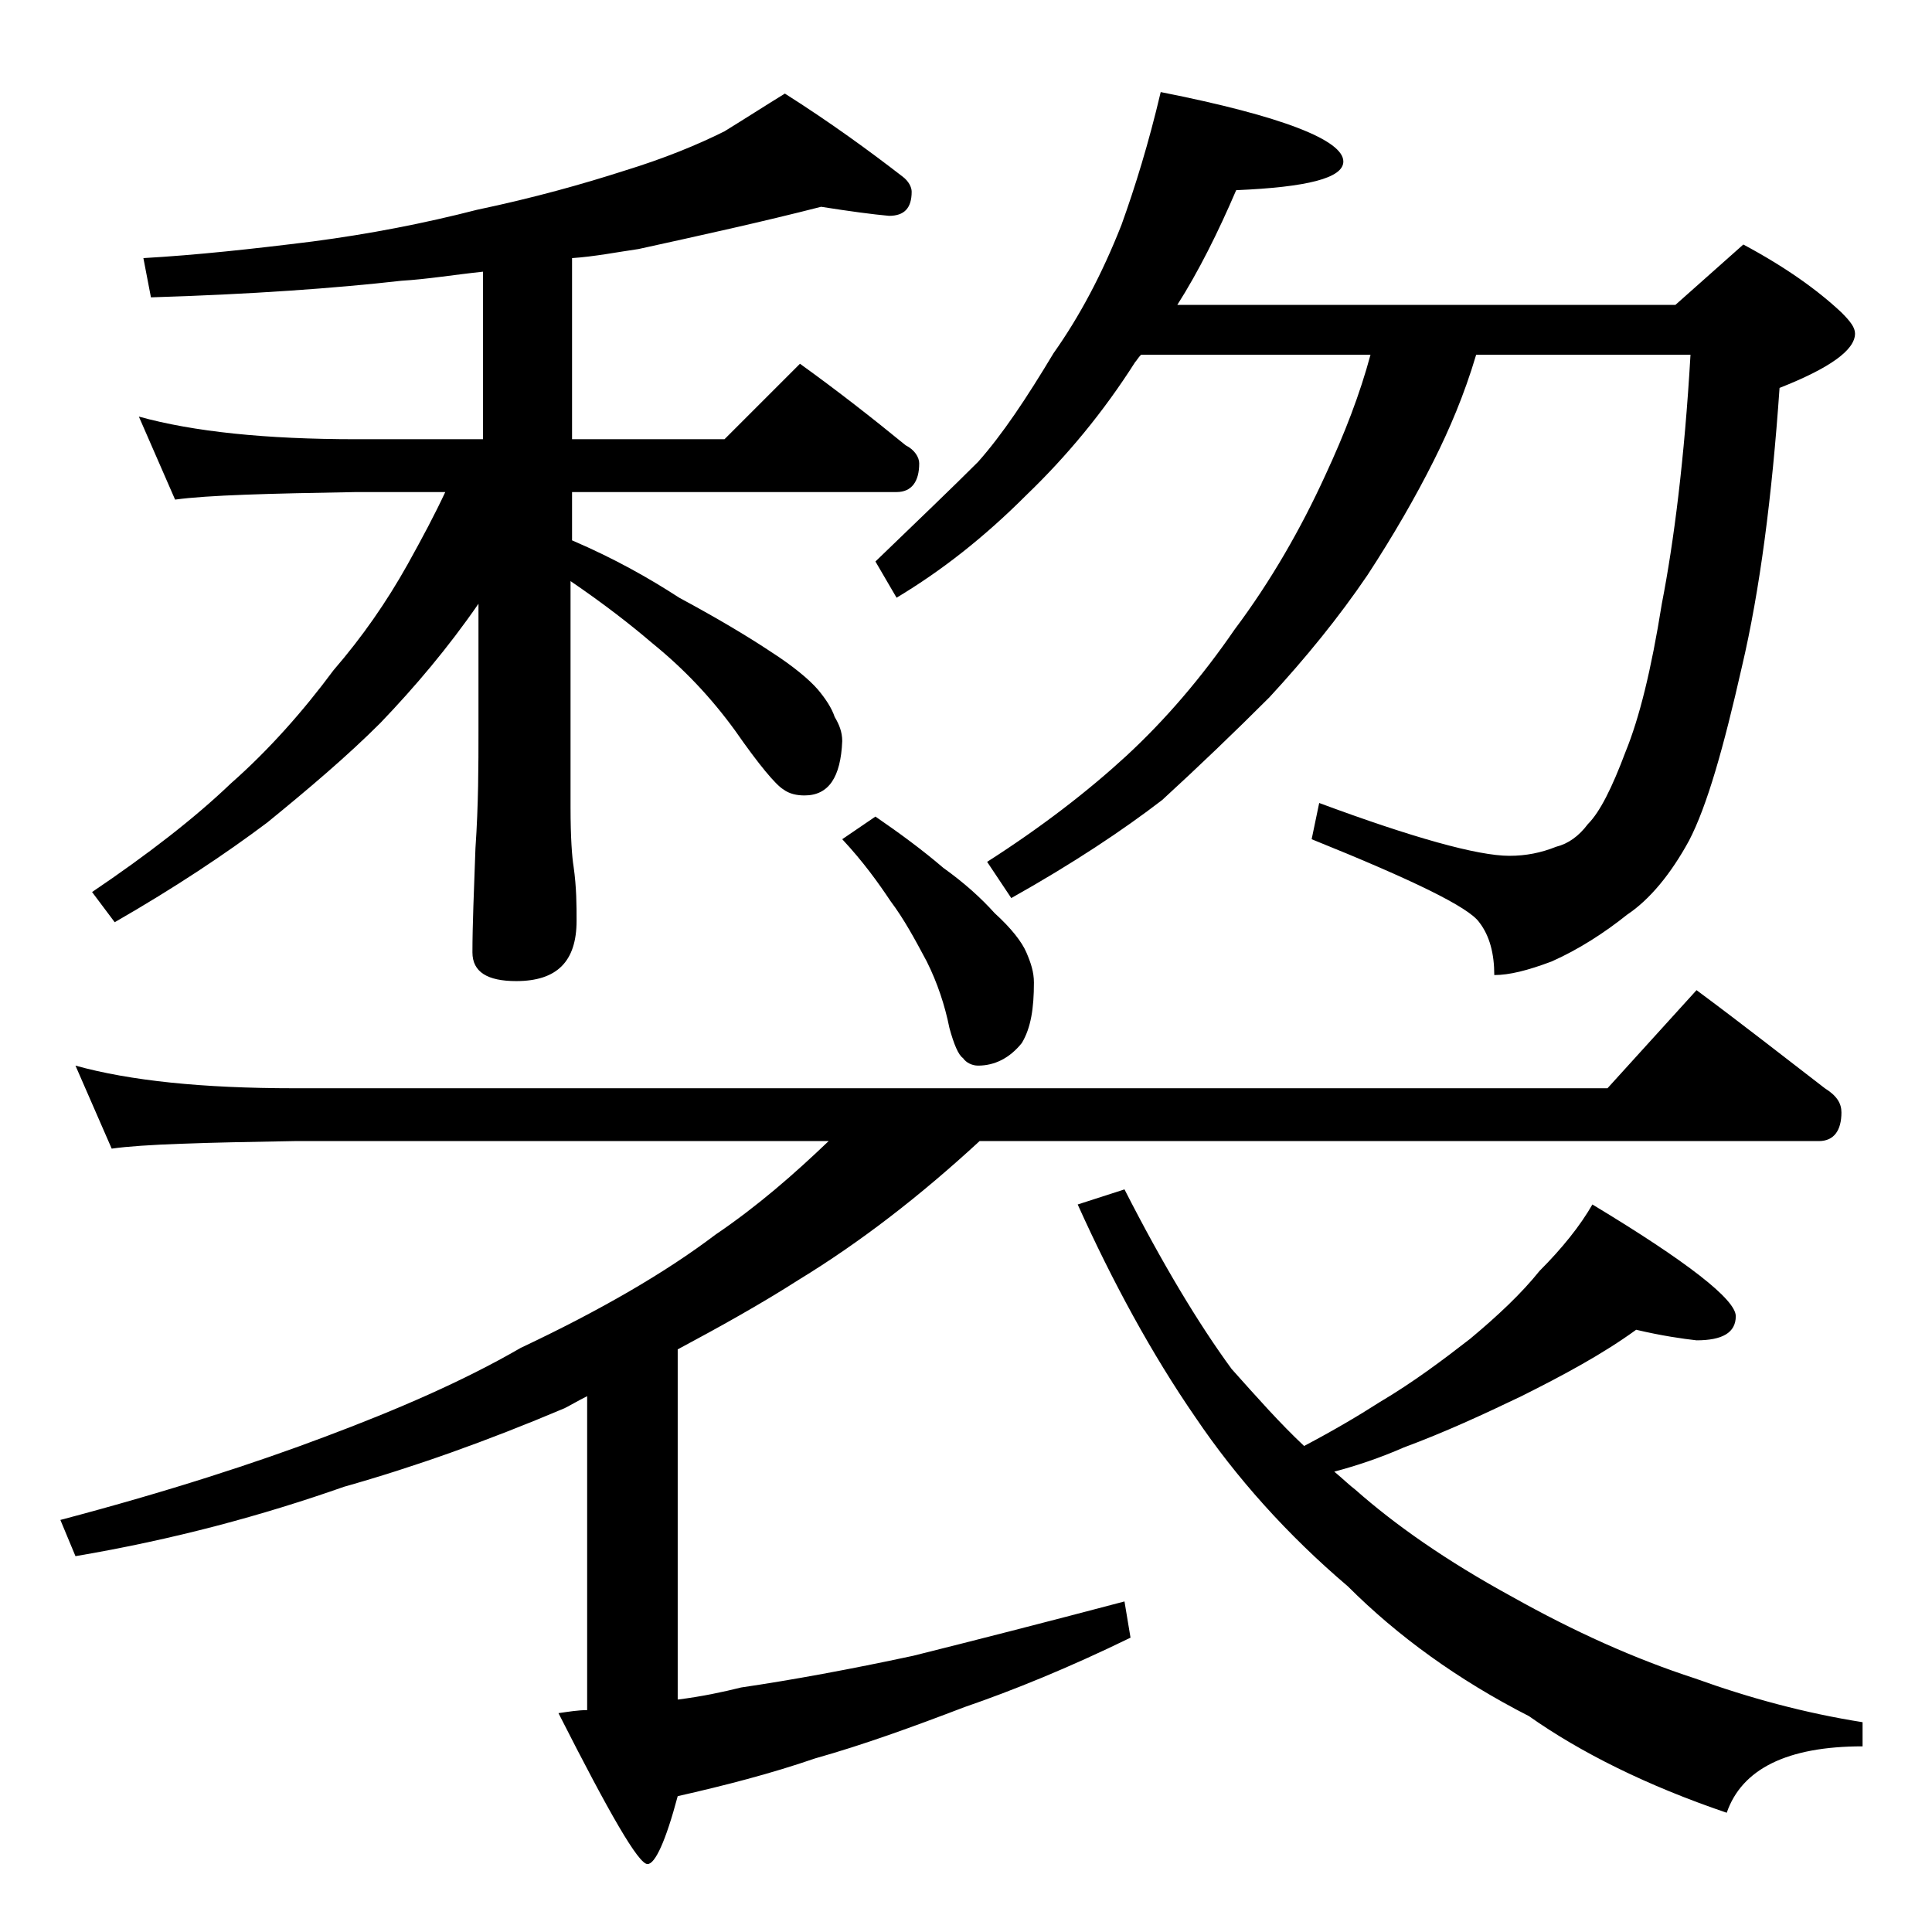 <?xml version="1.0" encoding="utf-8"?>
<!-- Generator: Adobe Illustrator 18.0.0, SVG Export Plug-In . SVG Version: 6.00 Build 0)  -->
<!DOCTYPE svg PUBLIC "-//W3C//DTD SVG 1.1//EN" "http://www.w3.org/Graphics/SVG/1.1/DTD/svg11.dtd">
<svg version="1.1" id="Layer_1" xmlns="http://www.w3.org/2000/svg" xmlns:xlink="http://www.w3.org/1999/xlink" x="0px" y="0px"
	 viewBox="0 0 128 128" enable-background="new 0 0 128 128" xml:space="preserve">
<path d="M5,70.6c3.6,1,8.4,1.5,14.5,1.5h87l5.9-6.5c3.1,2.3,5.9,4.5,8.5,6.5c0.8,0.5,1.1,1,1.1,1.6c0,1.2-0.5,1.9-1.5,1.9H64.9
	c-3.9,3.6-7.9,6.7-12,9.2c-2.5,1.6-5.2,3.1-8,4.6v23.2c1.6-0.2,3-0.5,4.2-0.8c3.4-0.5,7.2-1.2,11.4-2.1c4-1,8.7-2.2,14-3.6l0.4,2.4
	c-4.1,2-7.8,3.5-11,4.6c-3.4,1.3-6.7,2.5-9.9,3.4c-2.9,1-6,1.8-9.1,2.5c-0.8,3-1.5,4.5-2,4.5c-0.6,0-2.5-3.3-5.9-10
	c0.7-0.1,1.3-0.2,1.9-0.2V92.5c-0.6,0.3-1.1,0.6-1.5,0.8c-5.2,2.2-10,3.9-14.6,5.2c-5.4,1.9-11.3,3.5-17.8,4.6l-1-2.4
	c7.2-1.9,13-3.8,17.5-5.5c4.8-1.8,9.2-3.7,13-5.9c5.3-2.5,9.6-5,12.9-7.5c2.8-1.9,5.2-4,7.5-6.2H19.5c-5.9,0.1-10,0.2-12.1,0.5
	L5,70.6z M54.4,13.7c-3.9,1-8,1.9-12.1,2.8c-1.4,0.2-2.9,0.5-4.4,0.6v12H48l5-5c2.5,1.8,4.8,3.6,7,5.4c0.6,0.3,0.9,0.8,0.9,1.2
	c0,1.2-0.5,1.9-1.5,1.9H37.9v3.2c2.8,1.2,5.1,2.5,7.1,3.8c2.6,1.4,4.6,2.6,6.1,3.6c1.4,0.9,2.5,1.8,3.1,2.5c0.5,0.6,0.9,1.2,1.1,1.8
	c0.3,0.5,0.5,1,0.5,1.6c-0.1,2.4-0.9,3.6-2.5,3.6c-0.5,0-1-0.1-1.4-0.4c-0.5-0.3-1.6-1.6-3.2-3.9c-1.6-2.2-3.4-4.1-5.5-5.8
	c-1.4-1.2-3.2-2.6-5.4-4.1v15c0,2,0.1,3.3,0.2,3.9c0.2,1.4,0.2,2.6,0.2,3.6c0,2.7-1.3,4-4,4c-1.9,0-2.9-0.6-2.9-1.9
	c0-1.8,0.1-4.1,0.2-6.9c0.2-2.9,0.2-5.5,0.2-7.8V40c-2,2.9-4.2,5.5-6.5,7.9c-2.2,2.2-4.8,4.4-7.5,6.6c-2.8,2.1-6.1,4.3-10.1,6.6
	l-1.5-2c3.7-2.5,6.8-4.9,9.2-7.2c2.5-2.2,4.8-4.8,6.8-7.5c1.9-2.2,3.5-4.5,4.9-7c1-1.8,1.8-3.3,2.5-4.8h-5.9
	c-5.8,0.1-9.8,0.2-12,0.5l-2.4-5.5c3.6,1,8.4,1.5,14.4,1.5H32V18c-1.9,0.2-3.7,0.5-5.4,0.6c-4.4,0.5-10,0.9-16.6,1.1l-0.5-2.6
	c3.5-0.2,7.2-0.6,11.2-1.1c3.8-0.5,7.4-1.2,10.9-2.1c3.8-0.8,7-1.7,9.8-2.6c2.6-0.8,4.8-1.7,6.6-2.6c1.3-0.8,2.7-1.7,4-2.5
	c3,1.9,5.6,3.8,7.8,5.5c0.4,0.3,0.6,0.7,0.6,1c0,1.1-0.5,1.6-1.5,1.6C57.8,14.2,56.3,14,54.4,13.7z M58,54.1
	c1.6,1.1,3.1,2.2,4.5,3.4c1.4,1,2.5,2,3.4,3c1.1,1,1.8,1.9,2.1,2.6c0.3,0.7,0.5,1.3,0.5,2c0,1.7-0.2,3-0.8,4c-0.8,1-1.8,1.5-2.9,1.5
	c-0.4,0-0.8-0.2-1-0.5c-0.3-0.2-0.6-0.9-0.9-2c-0.3-1.5-0.8-3-1.5-4.4c-0.8-1.5-1.5-2.8-2.4-4c-0.8-1.2-1.8-2.6-3.2-4.1L58,54.1z
	 M76.9,6.1C85,7.7,89,9.3,89,10.7c0,1.1-2.4,1.7-7.1,1.9c-1.2,2.8-2.5,5.4-3.9,7.6h33l4.5-4c2.8,1.5,4.9,3,6.5,4.5
	c0.6,0.6,0.9,1,0.9,1.4c0,1.1-1.7,2.3-5,3.6c-0.5,7.2-1.3,13.4-2.5,18.5c-1.2,5.3-2.3,9.2-3.5,11.5c-1.2,2.2-2.6,3.9-4.1,4.9
	c-1.5,1.2-3.2,2.3-5,3.1c-1.6,0.6-2.8,0.9-3.8,0.9c0-1.4-0.3-2.6-1-3.5c-0.7-1-4.4-2.8-11.1-5.5l0.5-2.4c6.2,2.3,10.5,3.5,12.6,3.5
	c1.1,0,2.1-0.2,3.1-0.6c0.8-0.2,1.5-0.7,2.1-1.5c0.8-0.8,1.6-2.4,2.5-4.8c0.9-2.2,1.7-5.4,2.4-9.8c0.8-4.1,1.5-9.6,1.9-16.5H97.8
	c-0.8,2.7-1.8,5-2.8,7c-1.2,2.4-2.7,5-4.4,7.6c-1.9,2.8-4.1,5.5-6.5,8.1c-2.3,2.3-4.7,4.6-7.1,6.8c-2.6,2-5.9,4.2-10,6.5l-1.6-2.4
	c3.6-2.3,6.7-4.7,9.2-7c2.6-2.4,5-5.2,7.2-8.4c2.4-3.2,4.4-6.7,6-10.2c1.3-2.8,2.3-5.4,3-8H75.6c-0.2,0.2-0.3,0.4-0.4,0.5
	c-2.1,3.3-4.5,6.2-7.2,8.8c-2.8,2.8-5.6,5-8.6,6.8L58,37.2c2.8-2.7,5.1-4.9,6.8-6.6c1.6-1.8,3.2-4.2,5-7.2c1.7-2.4,3.2-5.2,4.5-8.5
	C75.2,12.4,76.1,9.5,76.9,6.1z M108.4,88.1c-2.2,1.6-4.8,3-7.6,4.4c-2.5,1.2-5.1,2.4-7.8,3.4c-1.6,0.7-3.1,1.2-4.6,1.6
	c0.6,0.5,1,0.9,1.4,1.2c2.6,2.3,6,4.7,10.4,7.1c4.1,2.3,8.1,4.1,12.1,5.4c3.6,1.3,7.3,2.3,11.1,2.9v1.6c-5,0-8,1.5-9,4.4
	c-5.3-1.8-9.7-4-13.1-6.4c-4.7-2.4-8.7-5.3-12-8.6c-4-3.4-7.4-7.2-10.1-11.2c-2.9-4.2-5.5-9-7.8-14.1l3.1-1
	c2.5,4.9,4.9,8.9,7.1,11.9c1.7,1.9,3.2,3.6,4.8,5.1c1.9-1,3.6-2,5-2.9c2.2-1.3,4.2-2.8,6-4.2c1.8-1.5,3.4-3,4.6-4.5
	c1.5-1.5,2.7-3,3.5-4.4c6.3,3.8,9.5,6.3,9.5,7.4c0,1.1-0.9,1.6-2.6,1.6C111.5,88.7,110.1,88.5,108.4,88.1z"/>
</svg>
